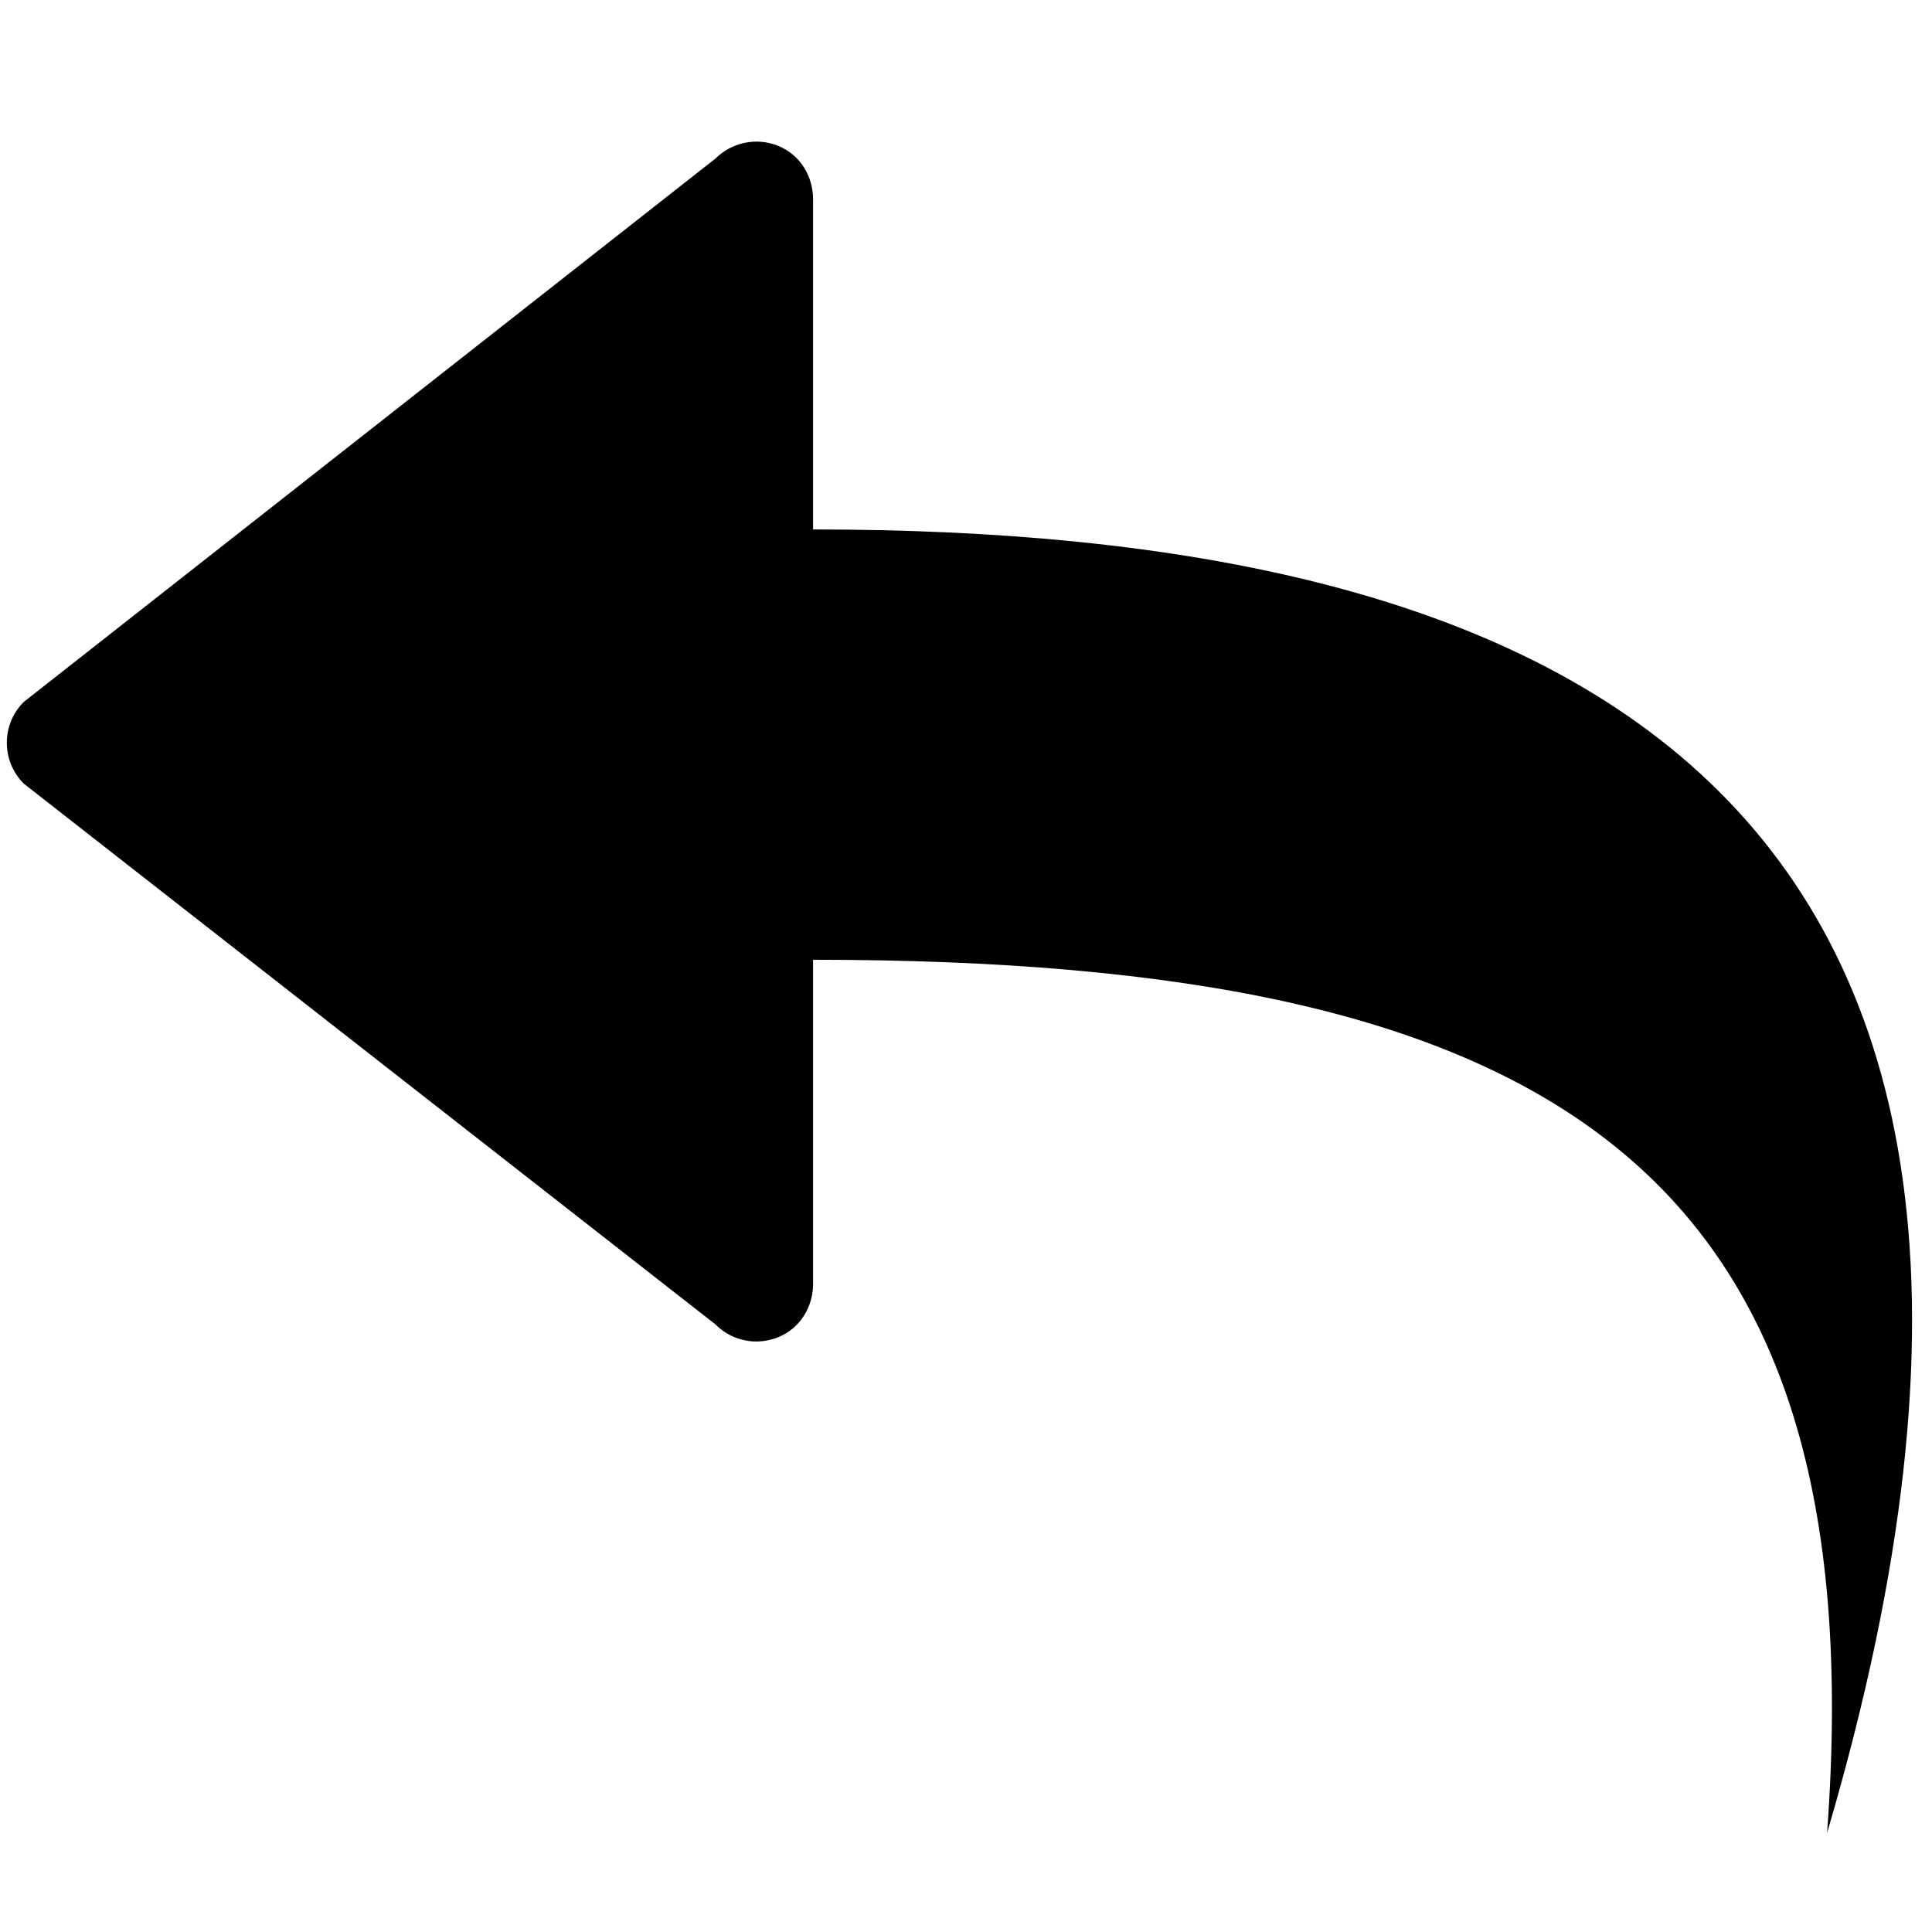 <?xml version="1.0" encoding="utf-8"?>
<!-- Generator: Adobe Illustrator 15.0.0, SVG Export Plug-In . SVG Version: 6.00 Build 0)  -->
<!DOCTYPE svg PUBLIC "-//W3C//DTD SVG 1.1//EN" "http://www.w3.org/Graphics/SVG/1.1/DTD/svg11.dtd">
<svg version="1.1" id="Layer_1" xmlns="http://www.w3.org/2000/svg" xmlns:xlink="http://www.w3.org/1999/xlink" x="0px" y="0px"
	 width="26px" height="26px" viewBox="0 0 26 26" enable-background="new 0 0 26 26" xml:space="preserve">
<rect fill="none" width="26" height="26"/>
<g>
	<path fill="#000000" d="M10.477,1.965c-0.289-0.121-0.625-0.053-0.848,0.168L0.32,9.446c-0.304,0.302-0.304,0.797,0,1.1
		l9.309,7.278c0.148,0.15,0.348,0.229,0.549,0.229c0.102,0,0.203-0.021,0.299-0.059c0.291-0.121,0.465-0.404,0.465-0.719v-4.359
		c9.955,0,14.309,2.808,13.646,11.751c4.217-14.308-3.877-17.542-13.646-17.542V2.683C10.941,2.368,10.768,2.085,10.477,1.965z"/>
</g>
</svg>
